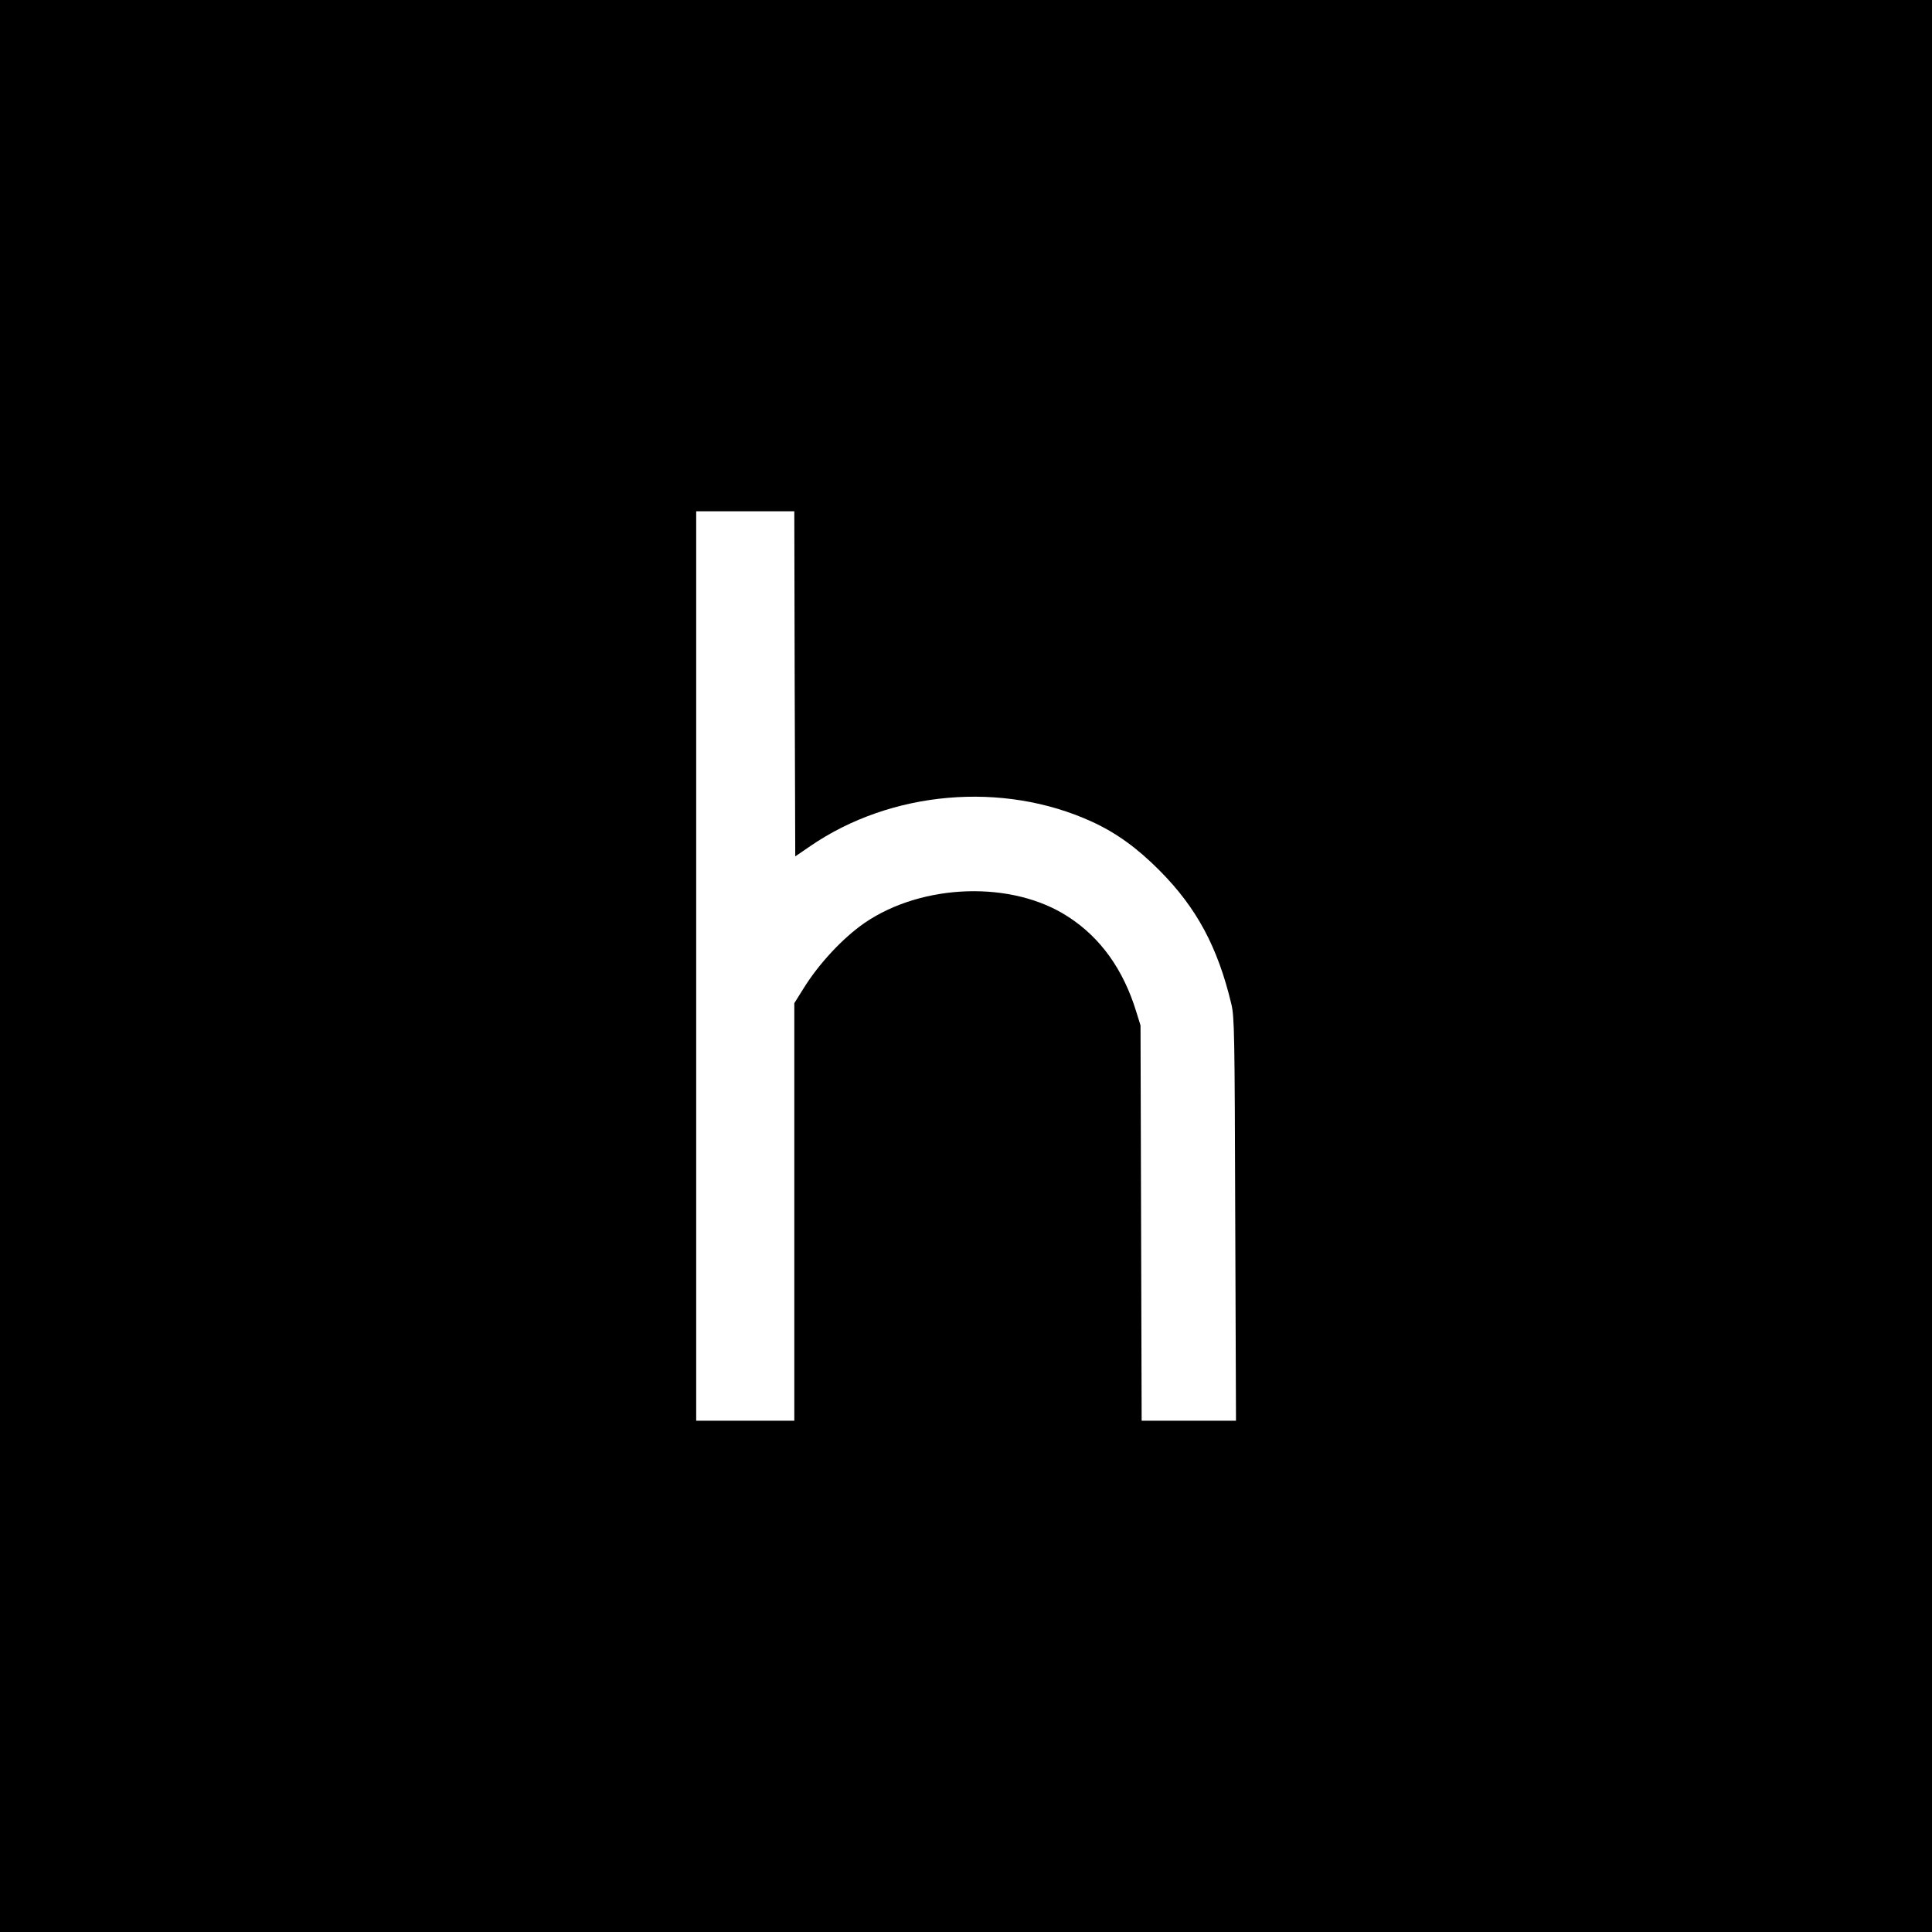 <?xml version="1.0" standalone="no"?>
<!DOCTYPE svg PUBLIC "-//W3C//DTD SVG 20010904//EN"
 "http://www.w3.org/TR/2001/REC-SVG-20010904/DTD/svg10.dtd">
<svg version="1.0" xmlns="http://www.w3.org/2000/svg"
 width="1024pt" height="1024pt" viewBox="0 0 1024 1024"
 preserveAspectRatio="xMidYMid meet">
<g transform="translate(0,1024) scale(0.1,-0.1)"
fill="#000000" stroke="none">
<path d="M0 5120 l0 -5120 5120 0 5120 0 0 5120 0 5120 -5120 0 -5120 0 0
-5120z m4212 1495 l3 -914 79 54 c428 294 1021 346 1493 130 129 -59 241 -140
359 -259 197 -198 308 -406 380 -706 17 -69 18 -159 21 -1142 l4 -1068 -250 0
-250 0 -3 1048 -3 1047 -23 74 c-68 222 -189 391 -359 501 -295 194 -773 179
-1081 -32 -114 -79 -242 -215 -325 -350 l-47 -75 0 -1106 0 -1107 -260 0 -260
0 0 2410 0 2410 260 0 260 0 2 -915z"/>
</g>
</svg>
